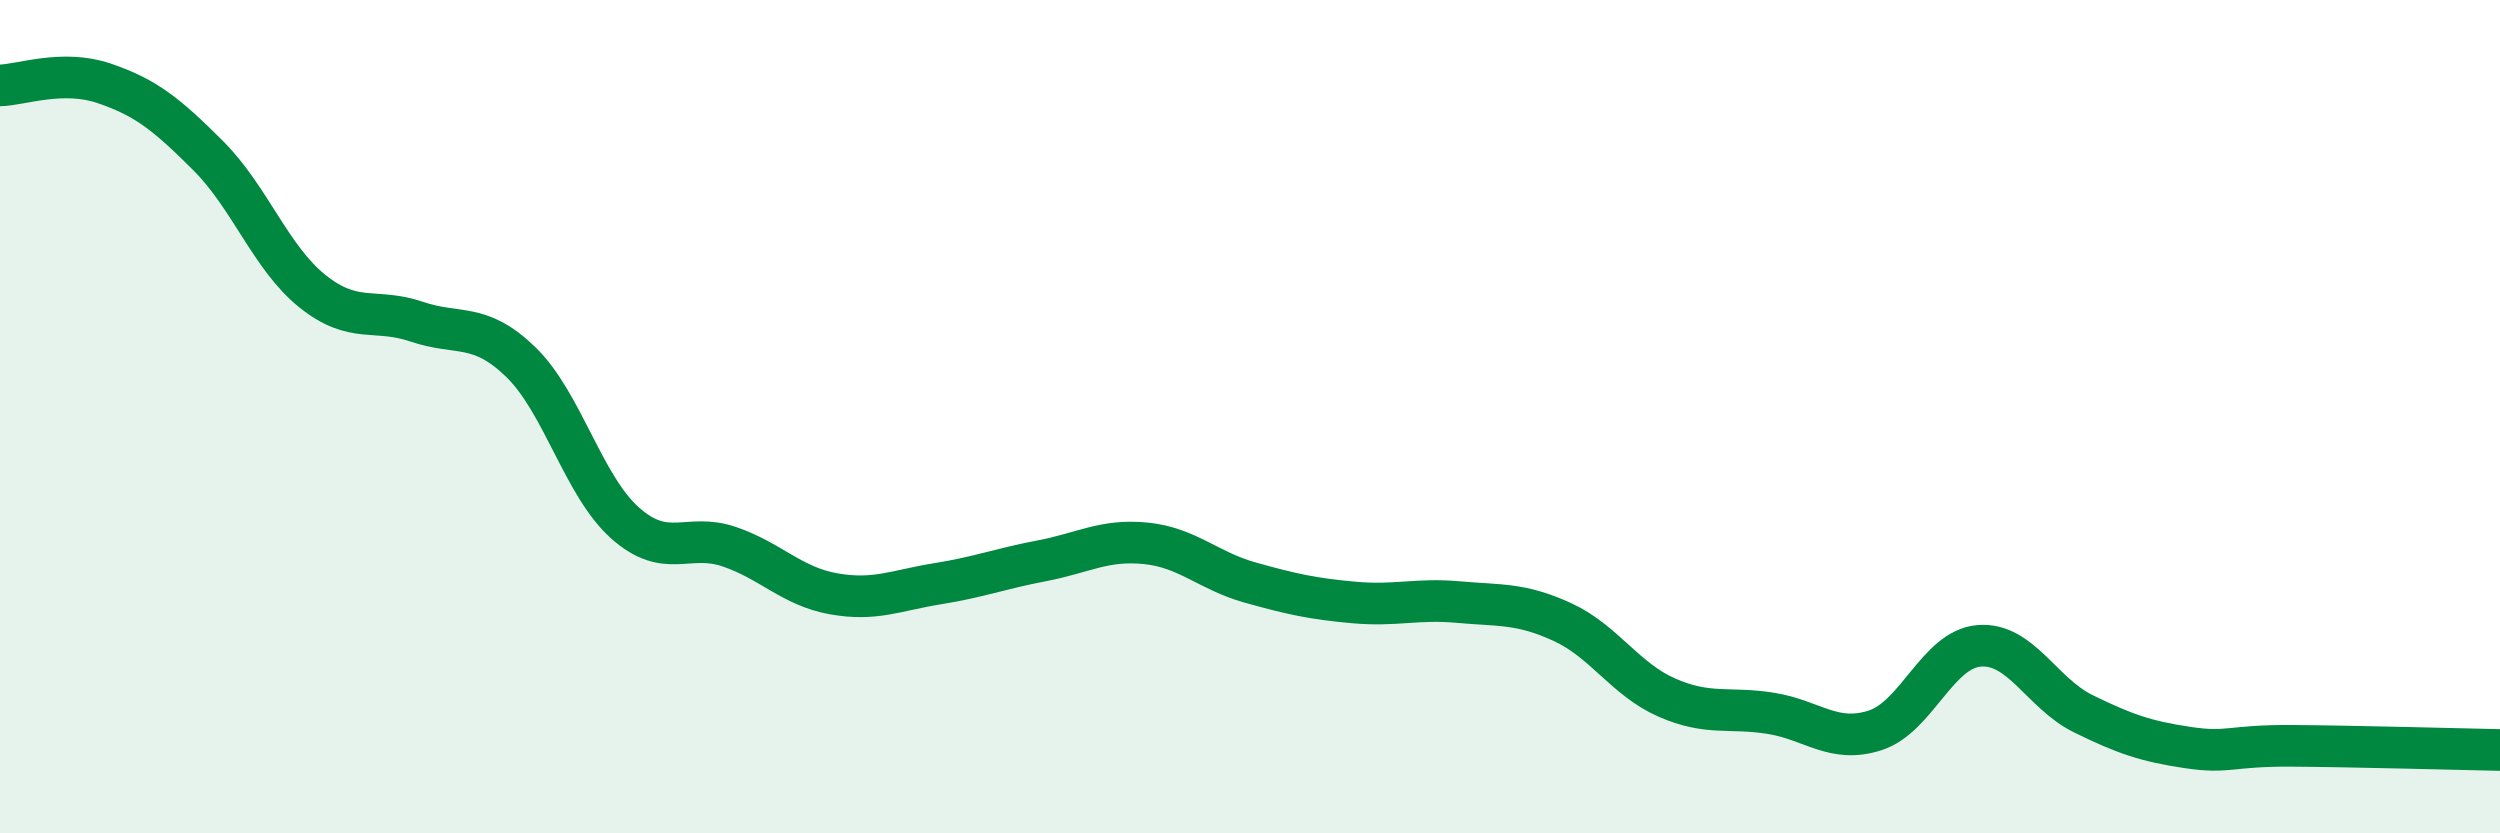 
    <svg width="60" height="20" viewBox="0 0 60 20" xmlns="http://www.w3.org/2000/svg">
      <path
        d="M 0,2.05 C 0.5,2.04 1.5,1.66 2.5,2 C 3.5,2.34 4,2.74 5,3.74 C 6,4.74 6.5,6.19 7.5,6.99 C 8.5,7.79 9,7.38 10,7.72 C 11,8.06 11.5,7.72 12.5,8.69 C 13.5,9.66 14,11.66 15,12.55 C 16,13.44 16.5,12.78 17.5,13.12 C 18.5,13.46 19,14.07 20,14.25 C 21,14.43 21.5,14.17 22.5,14.01 C 23.5,13.85 24,13.65 25,13.46 C 26,13.27 26.5,12.94 27.5,13.04 C 28.5,13.14 29,13.7 30,13.98 C 31,14.26 31.5,14.37 32.5,14.46 C 33.5,14.55 34,14.36 35,14.45 C 36,14.54 36.5,14.47 37.5,14.93 C 38.5,15.39 39,16.3 40,16.74 C 41,17.18 41.5,16.96 42.5,17.12 C 43.5,17.28 44,17.85 45,17.53 C 46,17.21 46.5,15.58 47.5,15.5 C 48.5,15.42 49,16.64 50,17.13 C 51,17.62 51.5,17.79 52.5,17.94 C 53.5,18.09 53.5,17.89 55,17.9 C 56.5,17.91 59,17.98 60,18L60 20L0 20Z"
        fill="#008740"
        opacity="0.1"
        stroke-linecap="round"
        stroke-linejoin="round"
      />
      <path
        d="M 0,2.05 C 0.5,2.04 1.5,1.66 2.5,2 C 3.5,2.34 4,2.74 5,3.74 C 6,4.74 6.5,6.19 7.5,6.99 C 8.5,7.79 9,7.38 10,7.72 C 11,8.06 11.5,7.72 12.5,8.69 C 13.5,9.66 14,11.66 15,12.55 C 16,13.44 16.5,12.78 17.5,13.12 C 18.5,13.46 19,14.07 20,14.25 C 21,14.43 21.5,14.17 22.5,14.01 C 23.5,13.85 24,13.65 25,13.46 C 26,13.27 26.5,12.94 27.5,13.04 C 28.5,13.14 29,13.7 30,13.98 C 31,14.26 31.5,14.37 32.5,14.46 C 33.5,14.55 34,14.36 35,14.45 C 36,14.54 36.5,14.47 37.5,14.93 C 38.5,15.39 39,16.3 40,16.74 C 41,17.18 41.5,16.96 42.5,17.12 C 43.5,17.28 44,17.85 45,17.53 C 46,17.21 46.5,15.58 47.5,15.5 C 48.5,15.42 49,16.64 50,17.13 C 51,17.62 51.5,17.79 52.5,17.94 C 53.5,18.09 53.5,17.89 55,17.9 C 56.5,17.91 59,17.98 60,18"
        stroke="#008740"
        stroke-width="1"
        fill="none"
        stroke-linecap="round"
        stroke-linejoin="round"
      />
    </svg>
  